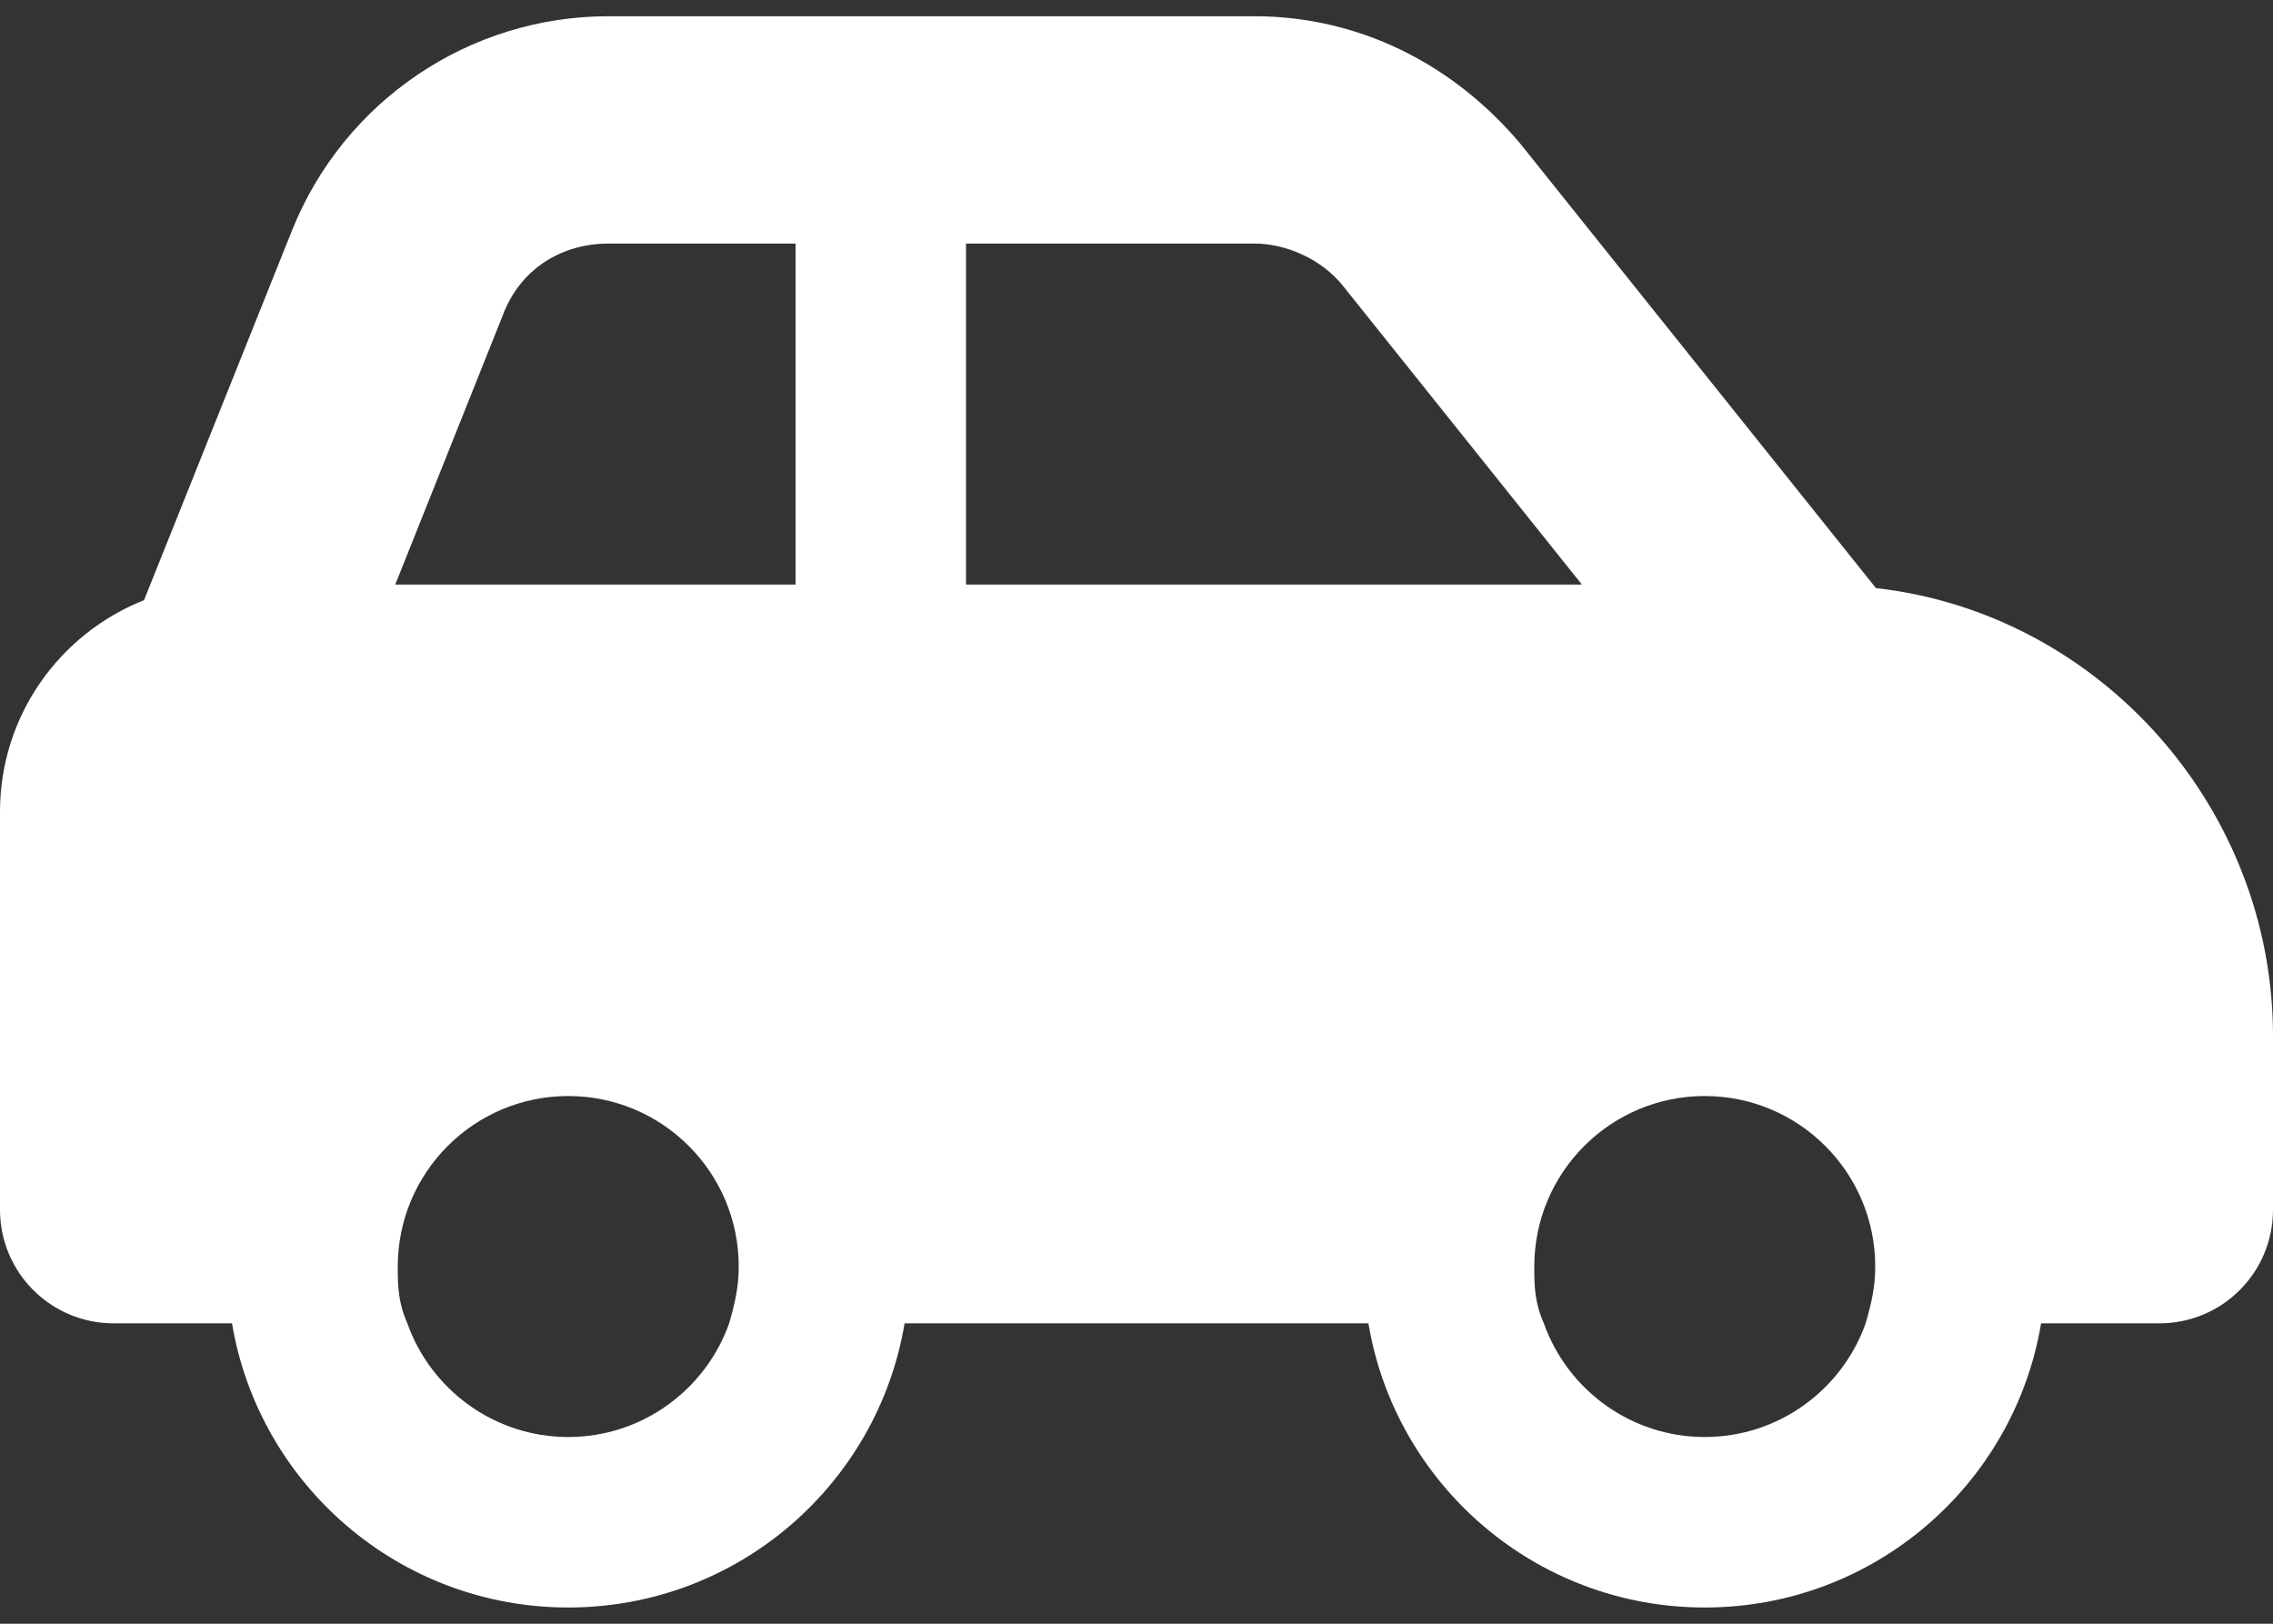 <svg width="70" height="50" viewBox="0 0 70 50" fill="none" xmlns="http://www.w3.org/2000/svg">
<rect x="0" y="0" width="70" height="50" fill="#333333" stroke="none"/>
<path d="M70 32V37.25C70 39.186 68.436 40.75 66.5 40.75H62.858C62.027 45.716 57.706 49.5 52.5 49.5C47.294 49.5 42.973 45.716 42.142 40.75H27.858C27.027 45.716 22.706 49.5 17.5 49.5C12.294 49.5 7.978 45.716 7.145 40.75H3.5C1.567 40.75 0 39.186 0 37.25V25C0 22.036 1.839 19.509 4.436 18.481L8.991 7.101C10.585 3.114 14.448 0.5 18.736 0.5H38.631C41.825 0.5 44.745 1.95 46.834 4.441L57.772 18.109C64.662 18.886 70 24.869 70 31.902V32ZM18.736 7.5C17.303 7.5 16.023 8.277 15.488 9.698L12.173 18H24.5V7.5H18.736ZM29.75 18H48.716L41.366 8.812C40.709 7.981 39.605 7.5 38.631 7.5H29.75V18ZM57.455 40.75C57.641 40.105 57.75 39.612 57.75 39C57.75 36.102 55.398 33.75 52.5 33.75C49.602 33.75 47.25 36.102 47.25 39C47.25 39.612 47.261 40.105 47.545 40.75C48.267 42.784 50.214 44.25 52.5 44.25C54.786 44.25 56.733 42.784 57.455 40.75ZM22.455 40.75C22.641 40.105 22.75 39.612 22.75 39C22.75 36.102 20.398 33.75 17.5 33.75C14.602 33.75 12.25 36.102 12.25 39C12.25 39.612 12.261 40.105 12.545 40.75C13.267 42.784 15.214 44.25 17.5 44.25C19.786 44.25 21.733 42.784 22.455 40.75Z" fill="white"/>
</svg>

